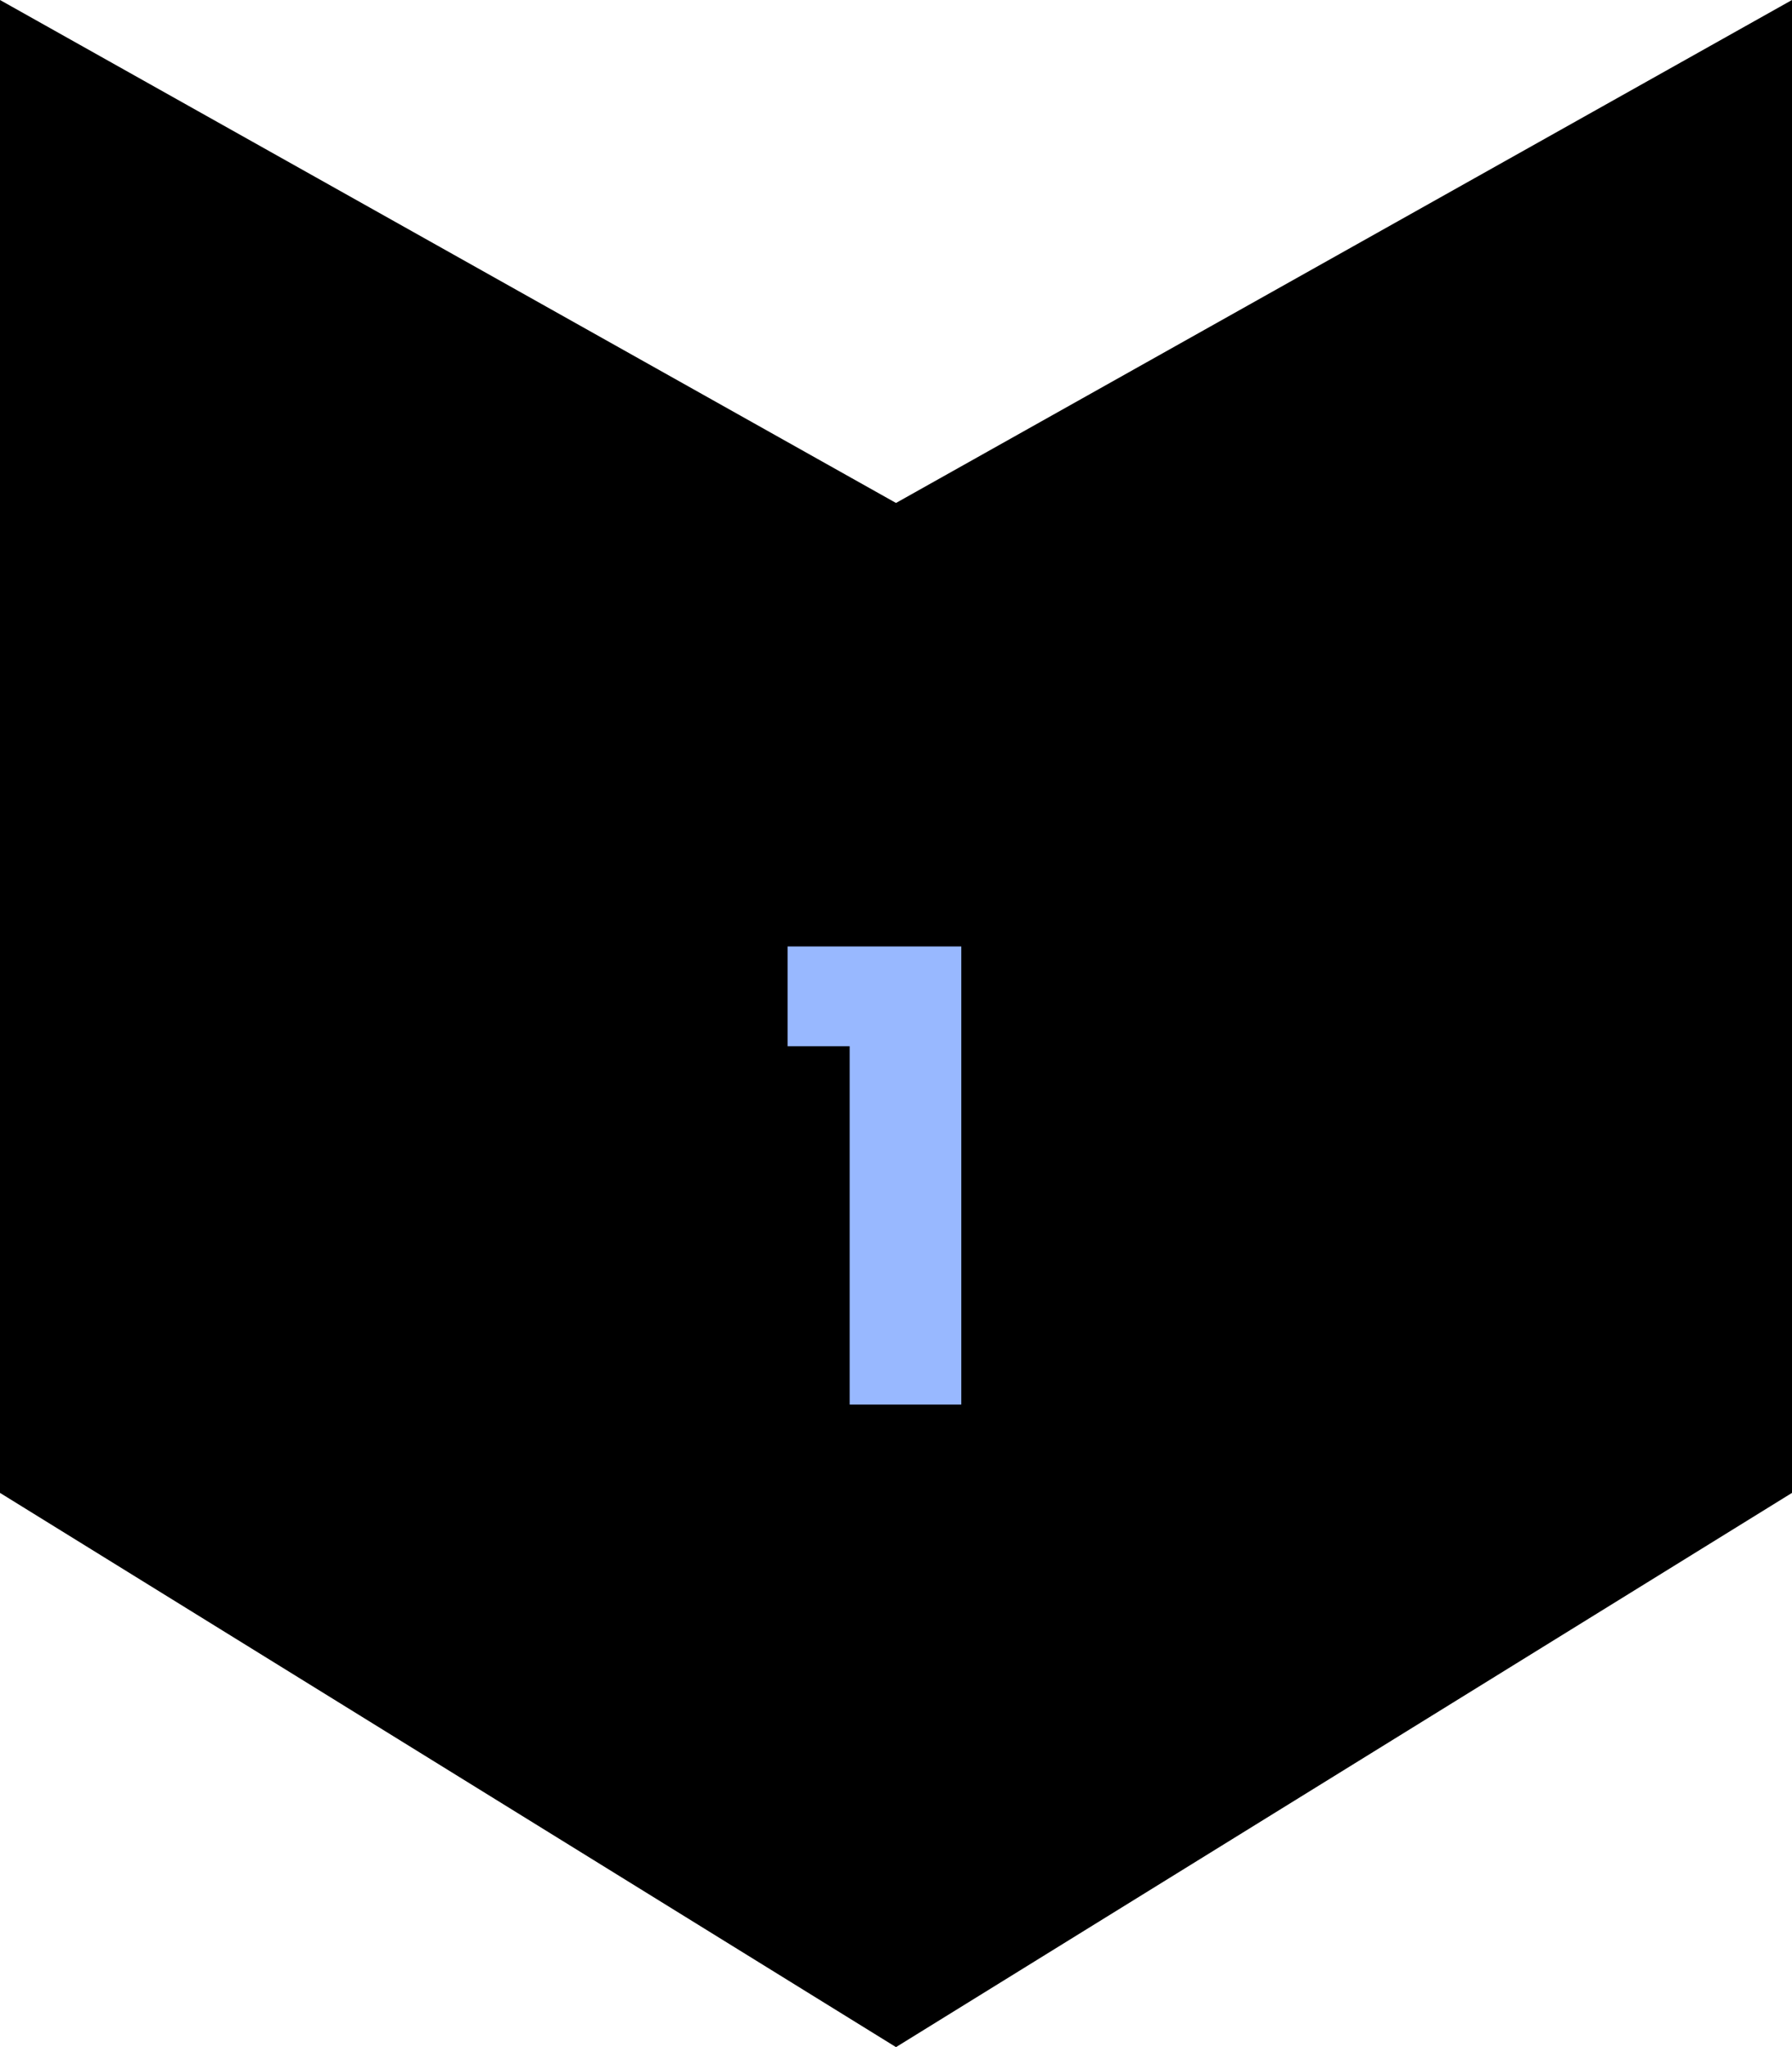 <svg width="120" height="137" viewBox="0 0 120 137" fill="none" xmlns="http://www.w3.org/2000/svg">
<path d="M0 0L60 33.66L120 0V99.909L60 137L0 99.909V0Z" fill="black"/>
<path d="M52.739 70.018V63.34H64.373V94H56.897V70.018H52.739Z" fill="#98B8FF"/>
</svg>
